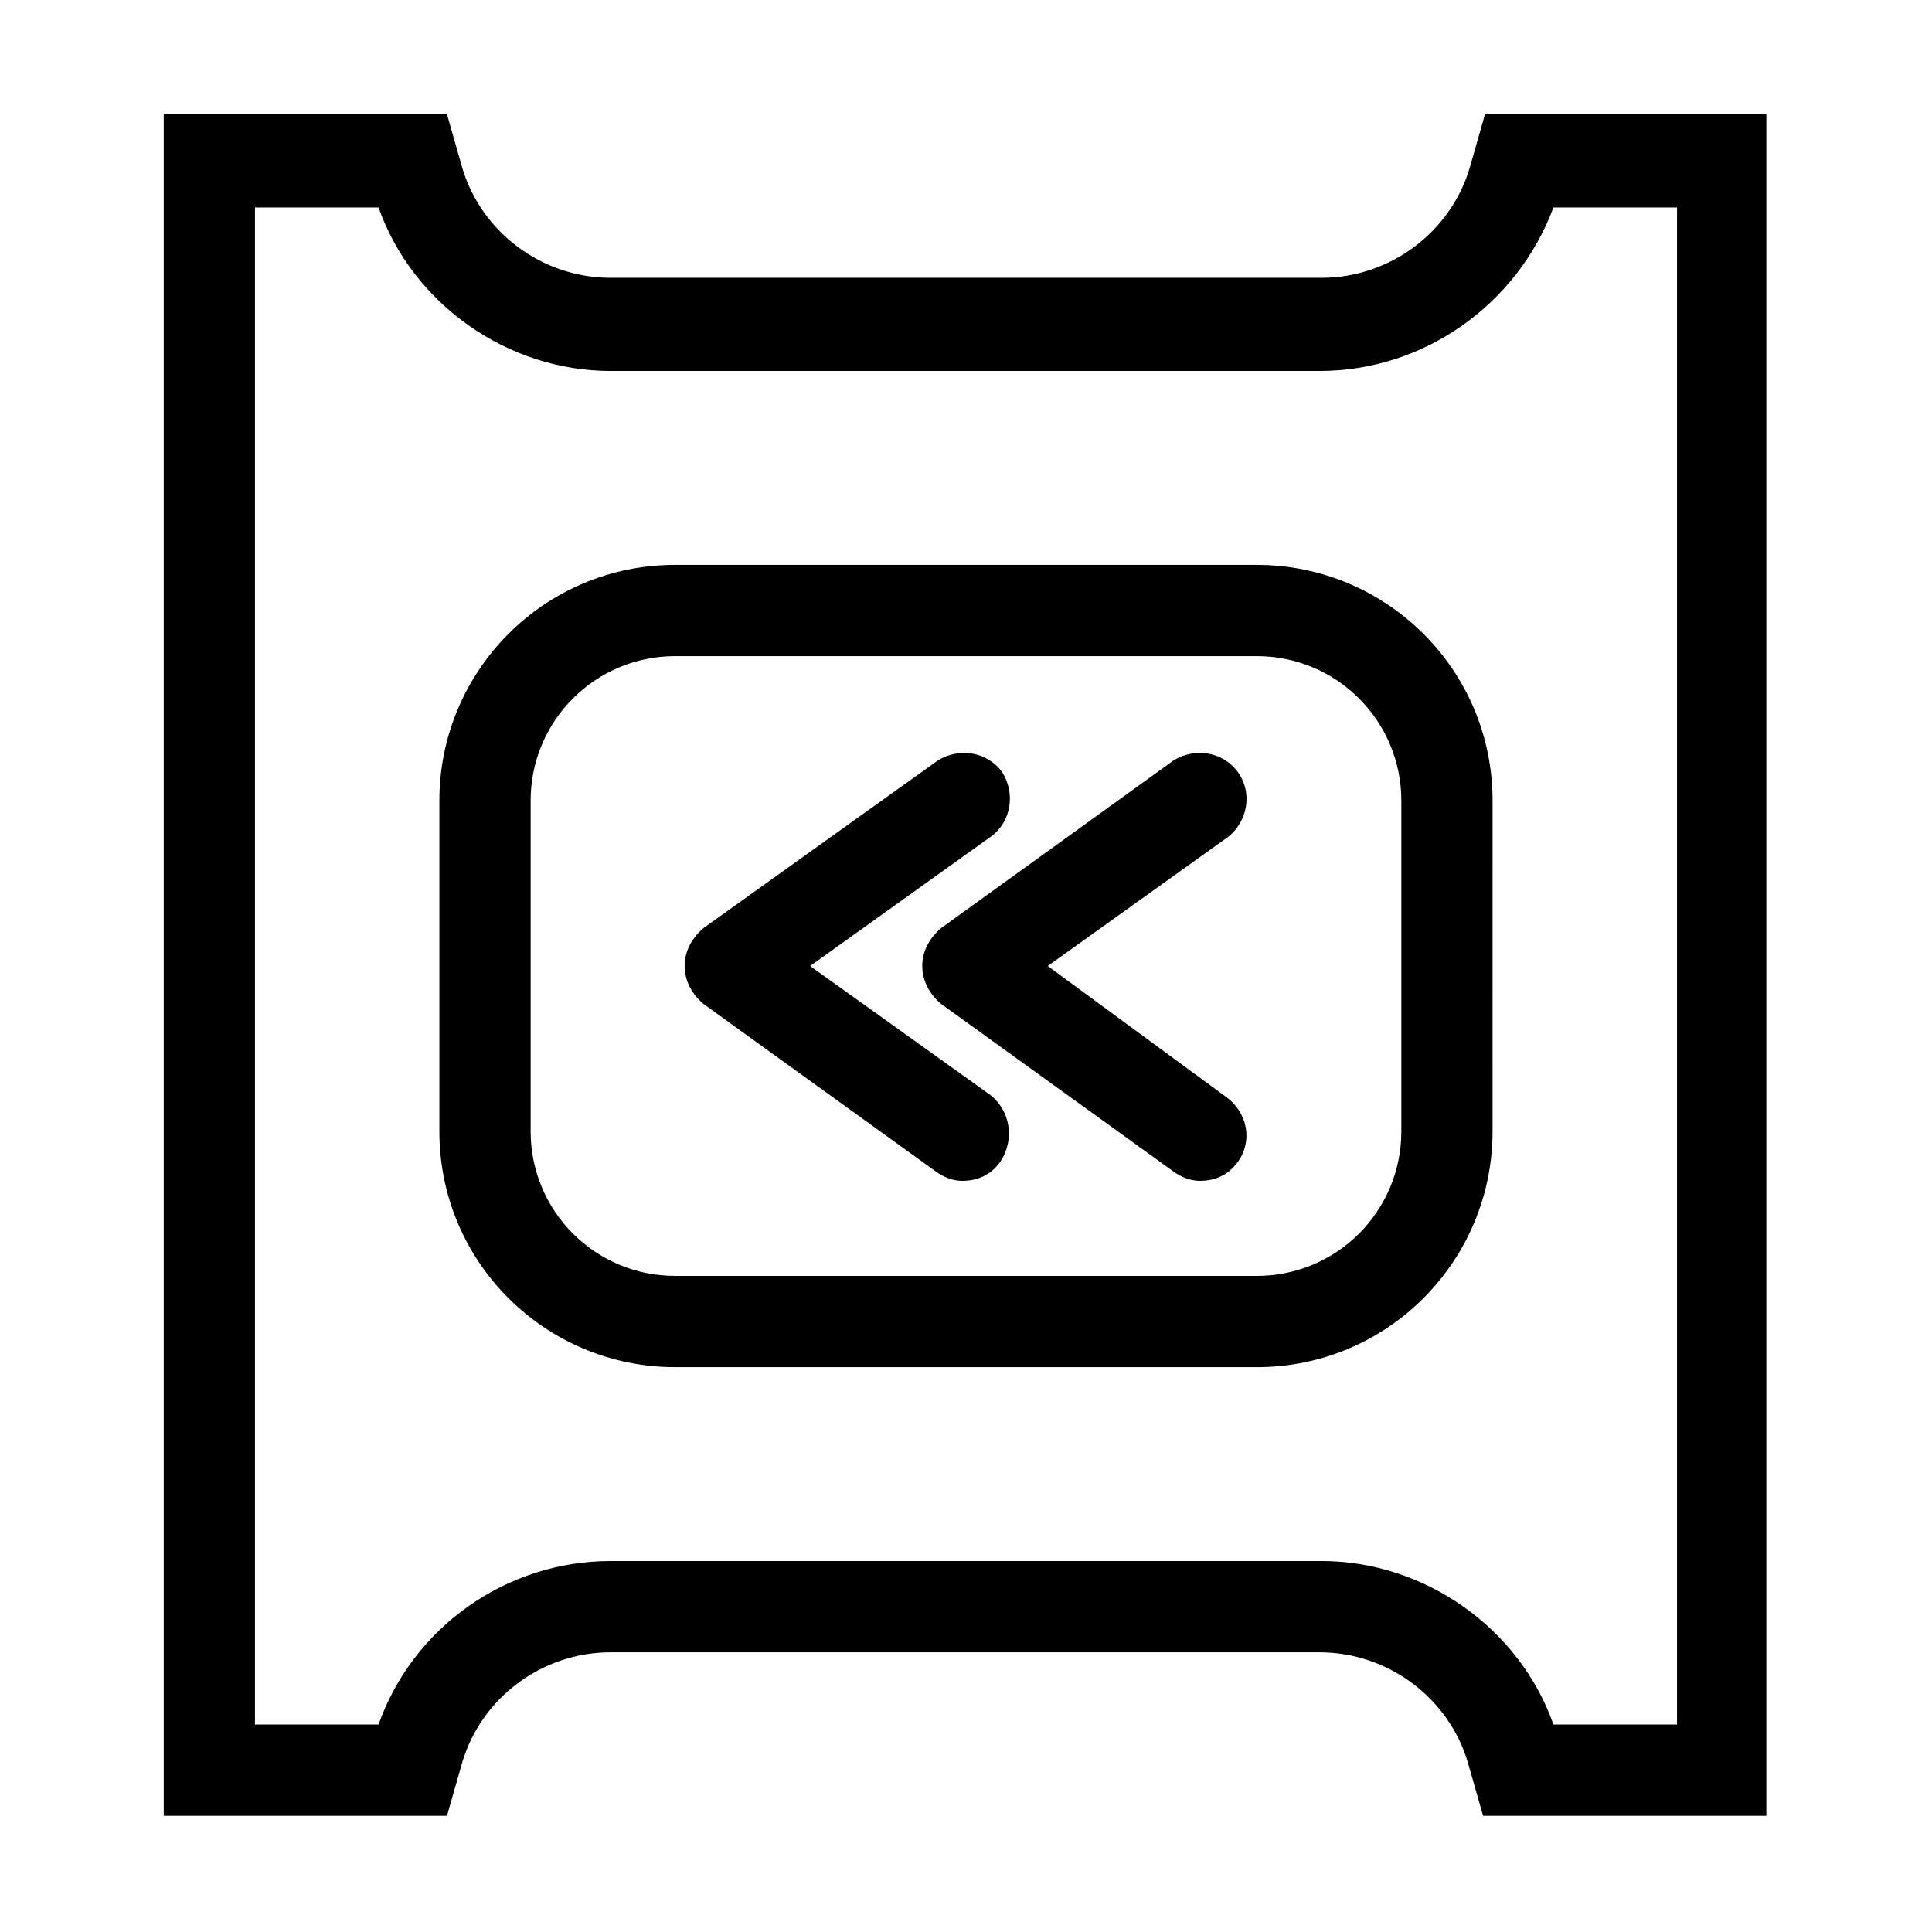<?xml version="1.0" encoding="UTF-8"?>
<!-- Uploaded to: ICON Repo, www.iconrepo.com, Generator: ICON Repo Mixer Tools -->
<svg fill="#000000" width="800px" height="800px" version="1.1" viewBox="144 144 512 512" xmlns="http://www.w3.org/2000/svg">
 <g>
  <path d="m533.51 188.4c-5.039 17.129-21.16 29.223-39.297 29.223h-188.43c-18.137 0-34.258-12.09-39.297-29.223l-4.031-14.105h-75.066v450.91h75.066l4.031-14.105c5.039-17.129 21.16-29.223 39.297-29.223h187.92c18.137 0 34.258 12.09 39.297 29.223l4.031 14.105h75.066v-450.91h-74.562zm22.168 10.578h32.746v402.04h-32.746c-9.07-25.695-34.258-43.328-61.465-43.328l-188.43 0.004c-27.711 0-52.395 17.633-61.465 43.328h-32.746v-402.04h32.746c9.07 25.695 34.258 43.328 61.465 43.328h187.92c27.711 0 52.395-17.633 61.969-43.328z"/>
  <path d="m322.91 293.7c-34.762 0-62.473 28.215-62.473 62.473v87.664c0 34.762 28.215 62.473 62.473 62.473h154.16c34.762 0 62.473-28.215 62.473-62.473l0.004-87.664c0-34.762-28.215-62.473-62.473-62.473zm192.46 62.473v87.664c0 21.16-17.129 38.289-38.289 38.289h-154.17c-21.16 0-38.289-17.129-38.289-38.289v-87.664c0-21.16 17.129-38.289 38.289-38.289h154.16c21.164 0 38.293 17.129 38.293 38.289z"/>
  <path d="m472.04 348.61c-4.031-5.543-11.586-6.551-17.129-3.023l-61.465 44.336c-3.023 2.519-5.039 6.047-5.039 10.078s2.016 7.559 5.039 10.078l61.465 44.336c2.016 1.512 4.535 2.519 7.055 2.519 4.031 0 7.559-1.512 10.078-5.039 4.031-5.543 2.519-13.098-3.023-17.129l-47.359-34.766 47.863-34.258c5.035-4.031 6.547-11.59 2.516-17.133z"/>
  <path d="m406.55 434.26-47.859-34.258 47.863-34.258c5.543-4.031 6.551-11.586 3.023-17.129-4.031-5.543-11.586-6.551-17.129-3.023l-61.973 44.332c-3.023 2.519-5.039 6.047-5.039 10.078s2.016 7.559 5.039 10.078l61.465 44.336c2.016 1.512 4.535 2.519 7.055 2.519 4.031 0 7.559-1.512 10.078-5.039 4.027-6.051 2.516-13.605-2.523-17.637z"/>
 </g>
</svg>